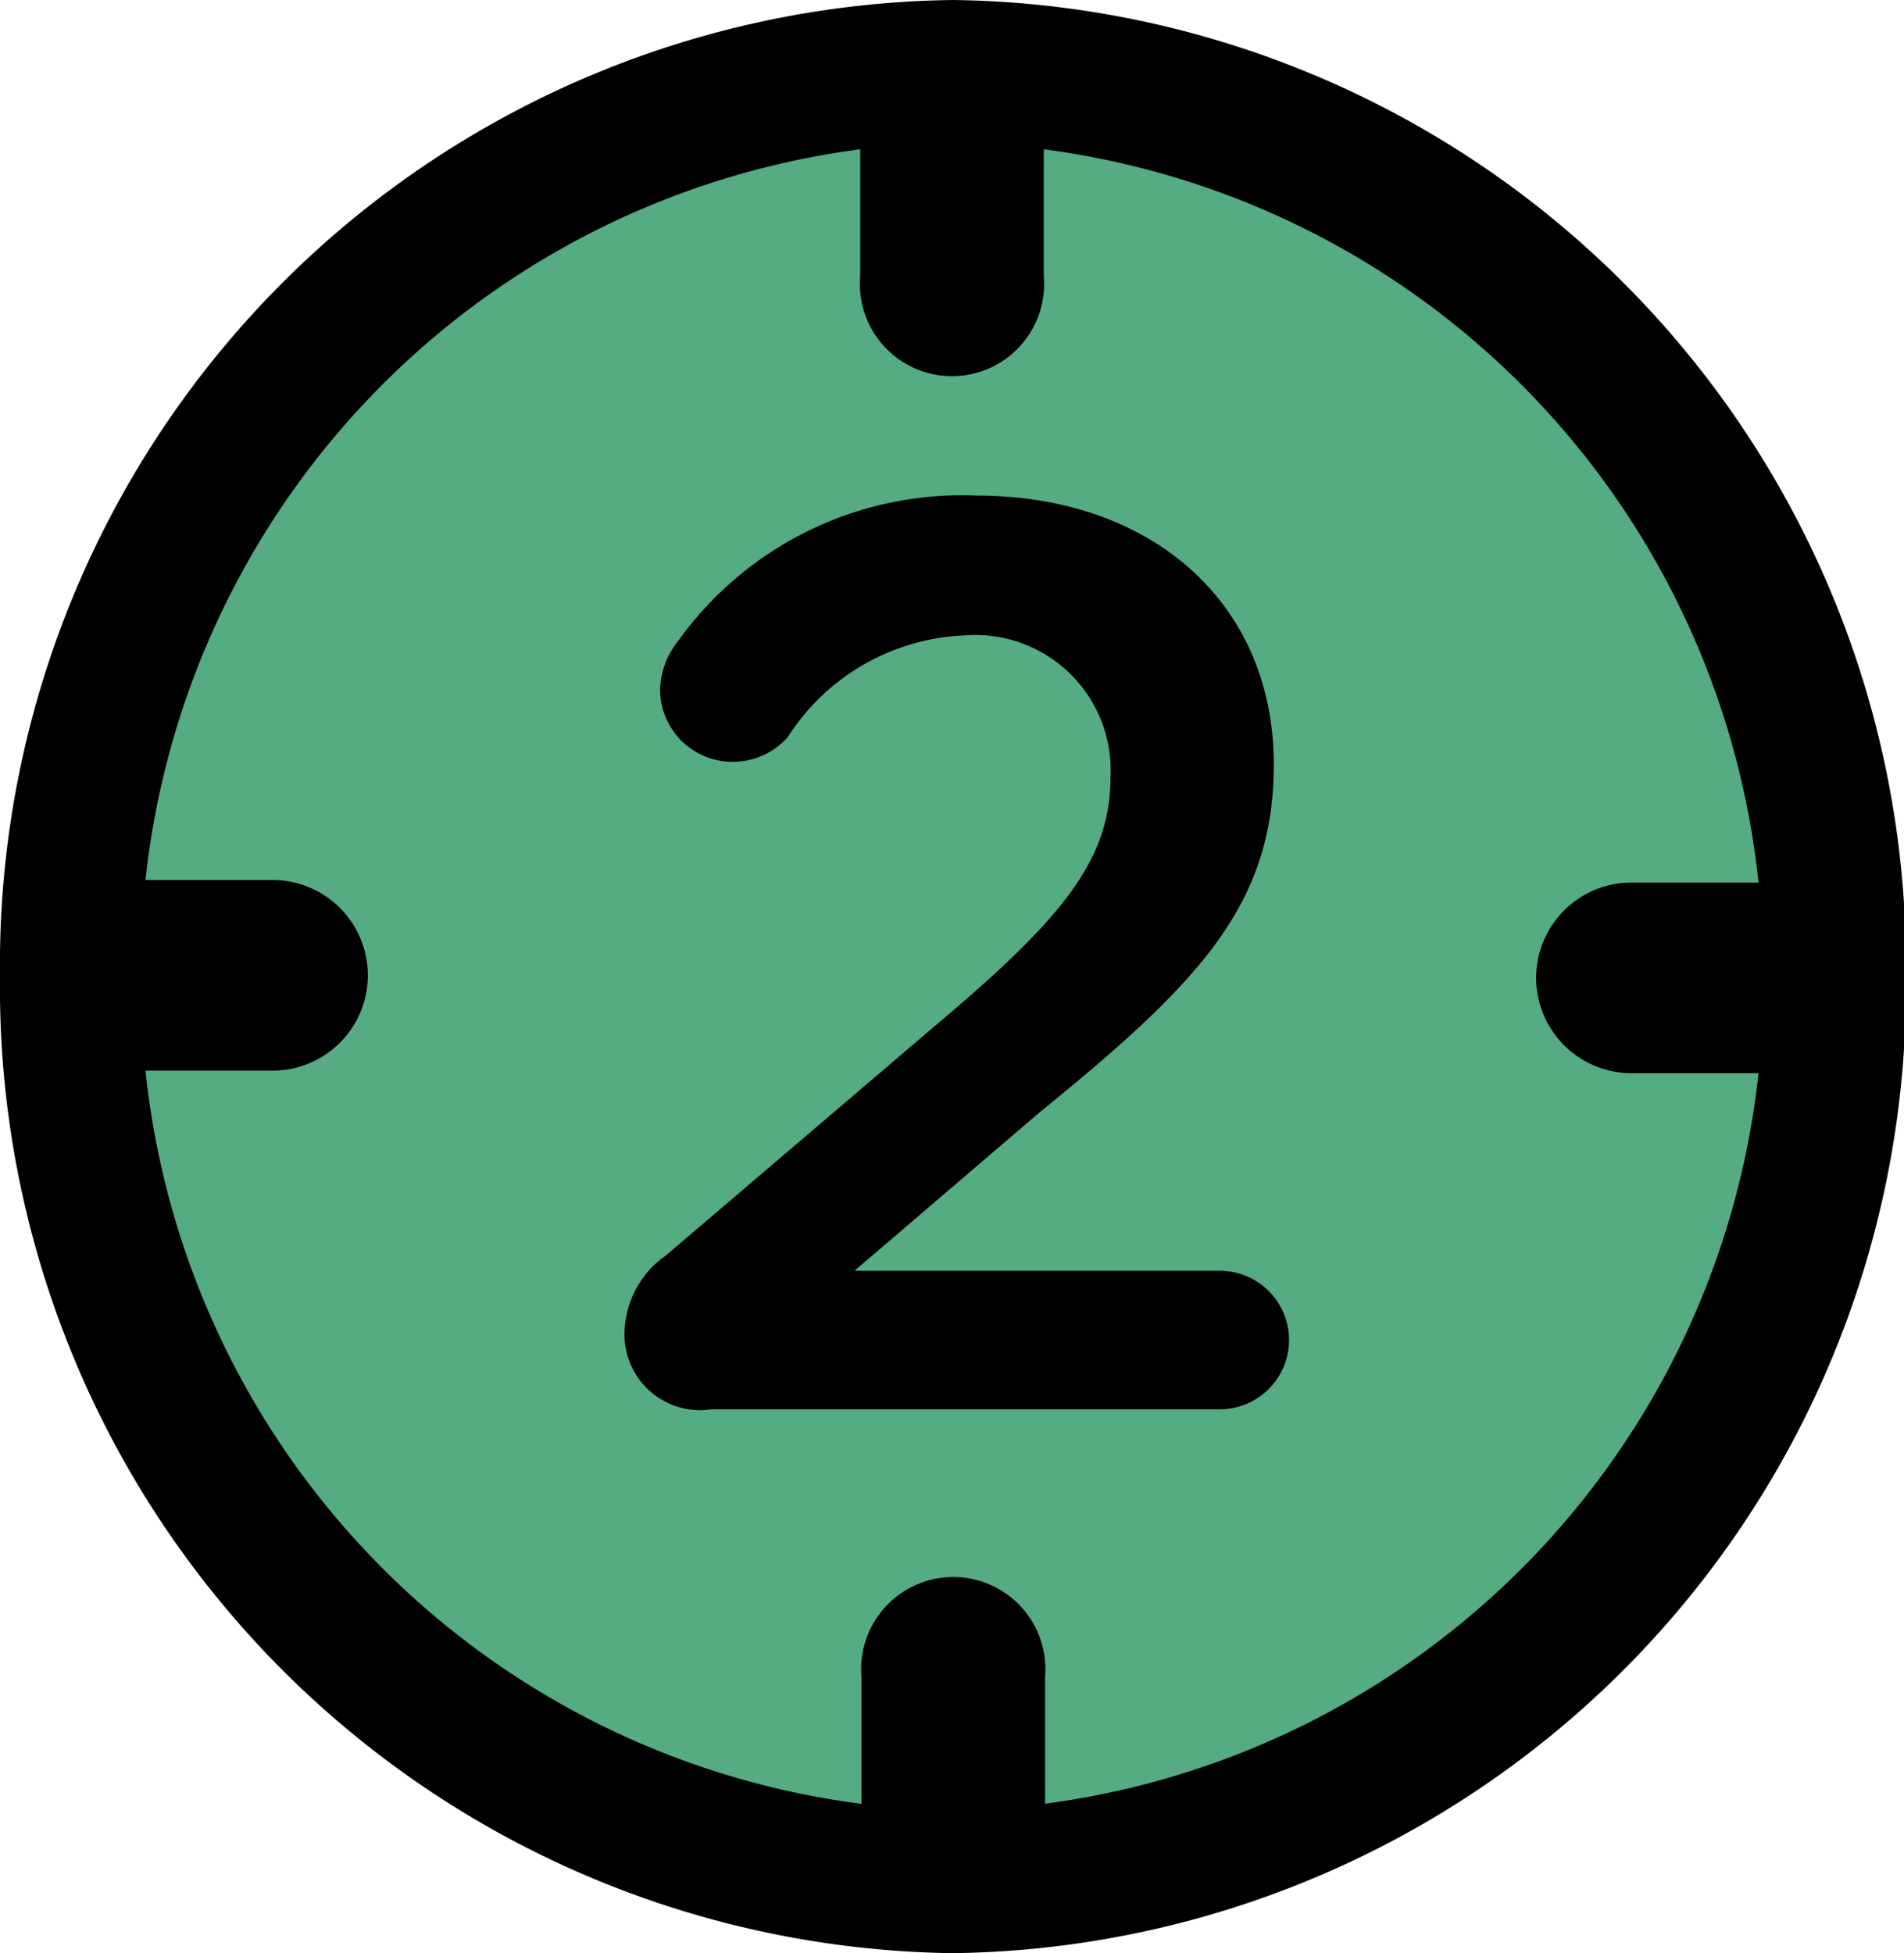 <svg xmlns="http://www.w3.org/2000/svg" viewBox="0 0 29.97 30.74"><defs><style>.cls-1{fill:#55ac82;}</style></defs><title>Recurso 41</title><g id="Capa_2" data-name="Capa 2"><g id="Icon"><circle class="cls-1" cx="15.08" cy="15.36" r="14.34"/><path d="M15,0A15.19,15.19,0,0,0,0,15.37,15.2,15.2,0,0,0,15,30.74,15.2,15.2,0,0,0,30,15.37,15.19,15.19,0,0,0,15,0Zm1.45,28.39v-2a1.45,1.45,0,1,0-2.89,0v2A13,13,0,0,1,2.29,16.85h2a1.49,1.49,0,0,0,0-3h-2A13,13,0,0,1,13.54,2.35v2a1.45,1.45,0,1,0,2.89,0v-2A13,13,0,0,1,27.68,13.89h-2a1.48,1.48,0,0,0,0,3h2A13,13,0,0,1,16.43,28.39Z"/><path d="M10.48,19.76l4.35-3.71c1.94-1.64,2.65-2.55,2.65-3.82A2.13,2.13,0,0,0,15.19,10,3.47,3.47,0,0,0,12.4,11.6a1.15,1.15,0,0,1-.87.39,1.14,1.14,0,0,1-1.14-1.14,1.29,1.29,0,0,1,.29-.77A5.49,5.49,0,0,1,15.37,7.8c2.77,0,4.68,1.7,4.68,4.23v0c0,2.22-1.18,3.44-3.69,5.48L13.45,20H19.2a1.09,1.09,0,0,1,0,2.18h-8A1.19,1.19,0,0,1,9.83,21,1.52,1.52,0,0,1,10.48,19.76Z"/></g></g></svg>